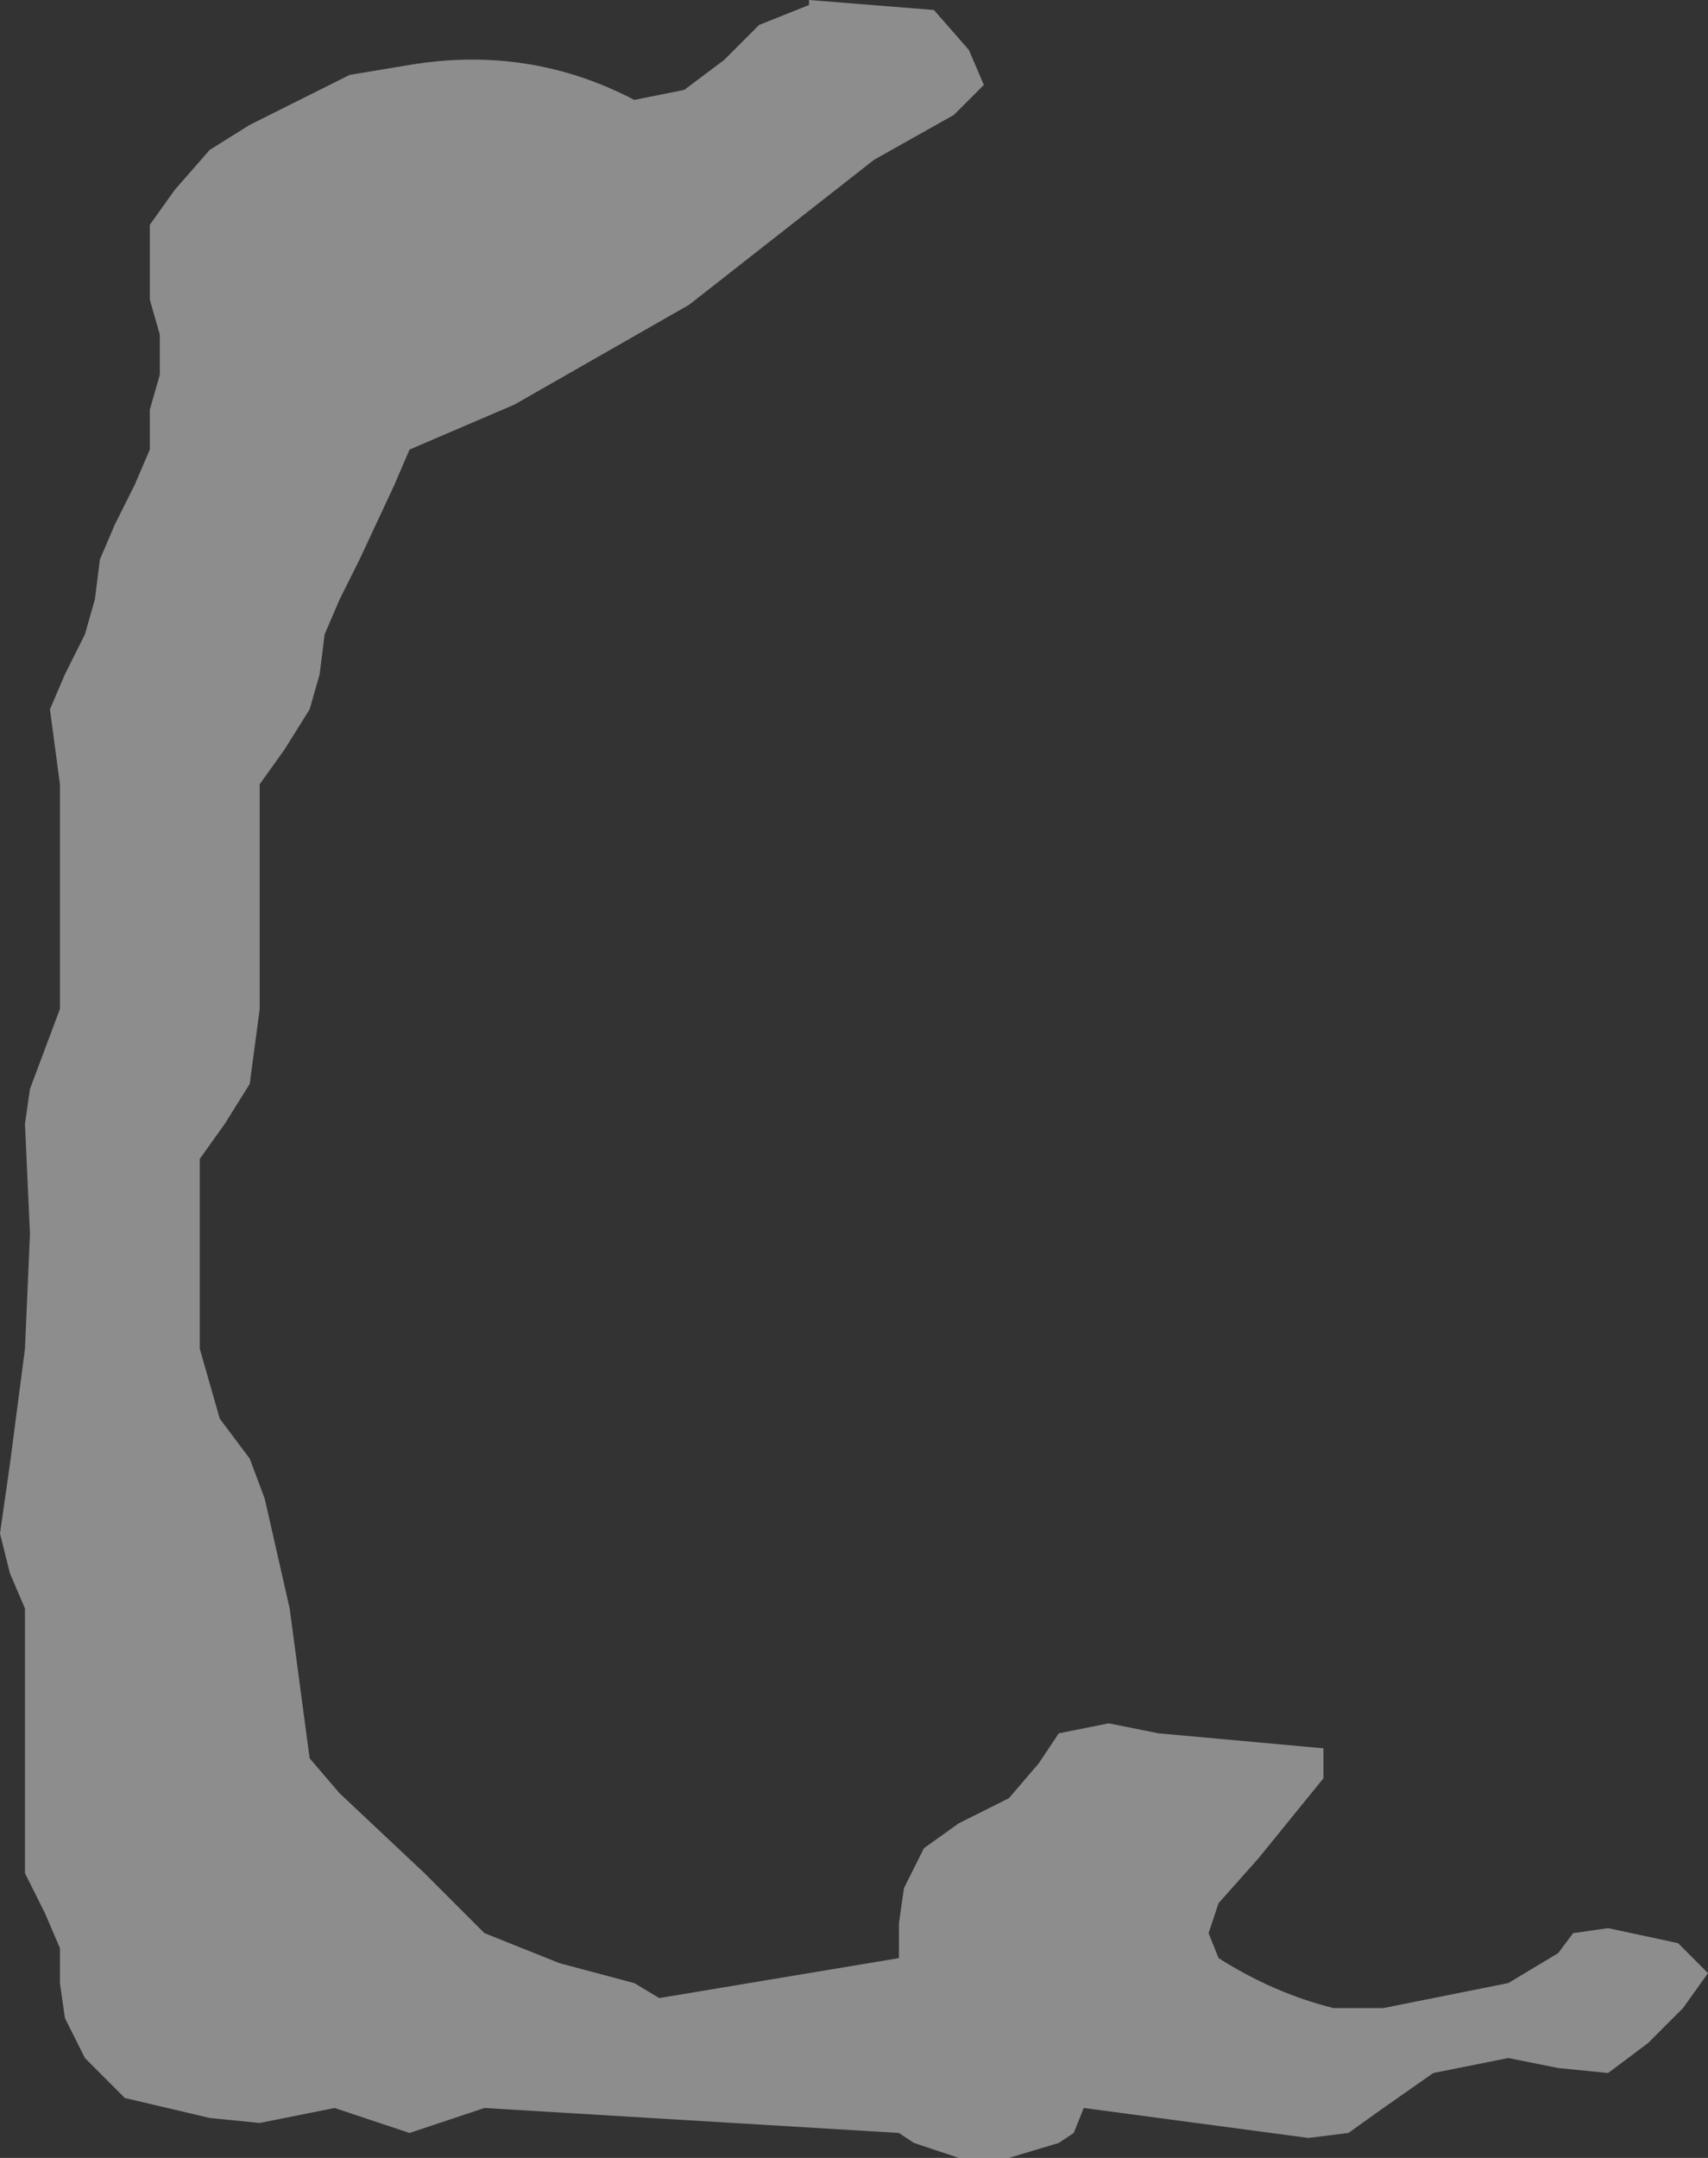 <?xml version="1.0" encoding="UTF-8" standalone="no"?>
<svg xmlns:xlink="http://www.w3.org/1999/xlink" height="21.6px" width="17.1px" xmlns="http://www.w3.org/2000/svg">
  <rect width="100%" height="100%" fill="#333333" stroke="none"/>
  <g transform="matrix(1.0, 0.0, 0.0, 1.0, -417.85, -181.75)">
    <path d="M419.45 185.1 L419.35 184.75 419.35 184.35 419.35 184.0 419.6 183.65 419.95 183.25 420.35 183.0 420.95 182.7 421.35 182.5 421.95 182.4 Q423.15 182.2 424.2 182.75 L424.7 182.65 425.1 182.35 425.45 182.0 425.95 181.8 425.95 181.75 427.2 181.85 427.55 182.25 427.7 182.6 427.4 182.9 426.6 183.35 424.75 184.8 423.0 185.8 421.95 186.25 421.8 186.6 421.45 187.35 421.25 187.75 421.1 188.1 421.05 188.5 420.95 188.85 420.7 189.25 420.45 189.6 420.45 190.0 420.45 191.1 420.45 191.85 420.35 192.6 420.1 193.0 419.85 193.35 419.85 193.75 419.85 194.5 419.85 194.85 419.85 195.25 419.95 195.6 420.05 195.95 420.35 196.35 420.5 196.75 420.75 197.85 420.85 198.6 420.95 199.35 421.25 199.7 422.1 200.5 422.45 200.85 422.7 201.1 422.95 201.2 423.45 201.4 424.2 201.6 424.45 201.75 426.85 201.35 426.85 201.0 426.9 200.65 427.1 200.25 427.45 200.0 427.95 199.75 428.25 199.4 428.45 199.1 428.95 199.0 429.45 199.1 431.1 199.25 431.1 199.55 430.45 200.35 430.05 200.8 429.95 201.1 430.05 201.35 Q430.6 201.7 431.2 201.85 L431.7 201.85 432.95 201.6 433.45 201.3 433.6 201.1 433.95 201.05 434.65 201.2 434.95 201.5 434.7 201.85 434.35 202.2 433.95 202.5 433.45 202.45 432.95 202.35 432.2 202.5 431.7 202.85 431.35 203.1 430.95 203.15 428.7 202.85 428.6 203.1 428.45 203.2 427.95 203.35 427.45 203.35 427.0 203.2 426.85 203.1 422.7 202.85 421.95 203.1 421.2 202.85 420.45 203.0 419.95 202.95 419.1 202.75 418.7 202.35 418.5 201.95 418.45 201.6 418.45 201.25 418.3 200.9 418.1 200.5 418.1 200.1 418.1 199.35 418.1 199.0 418.1 198.6 418.1 197.85 417.95 197.5 417.85 197.1 417.95 196.4 418.1 195.25 418.15 194.1 418.1 193.0 418.15 192.65 418.3 192.25 418.45 191.85 418.45 191.5 418.45 190.35 418.45 189.6 418.35 188.85 418.5 188.5 418.7 188.1 418.8 187.75 418.85 187.35 419.0 187.0 419.2 186.6 419.35 186.25 419.35 185.85 419.45 185.5 419.45 185.1" fill="#ffffff" fill-opacity="0.443" fill-rule="evenodd" stroke="none"/>
  </g>
</svg>
